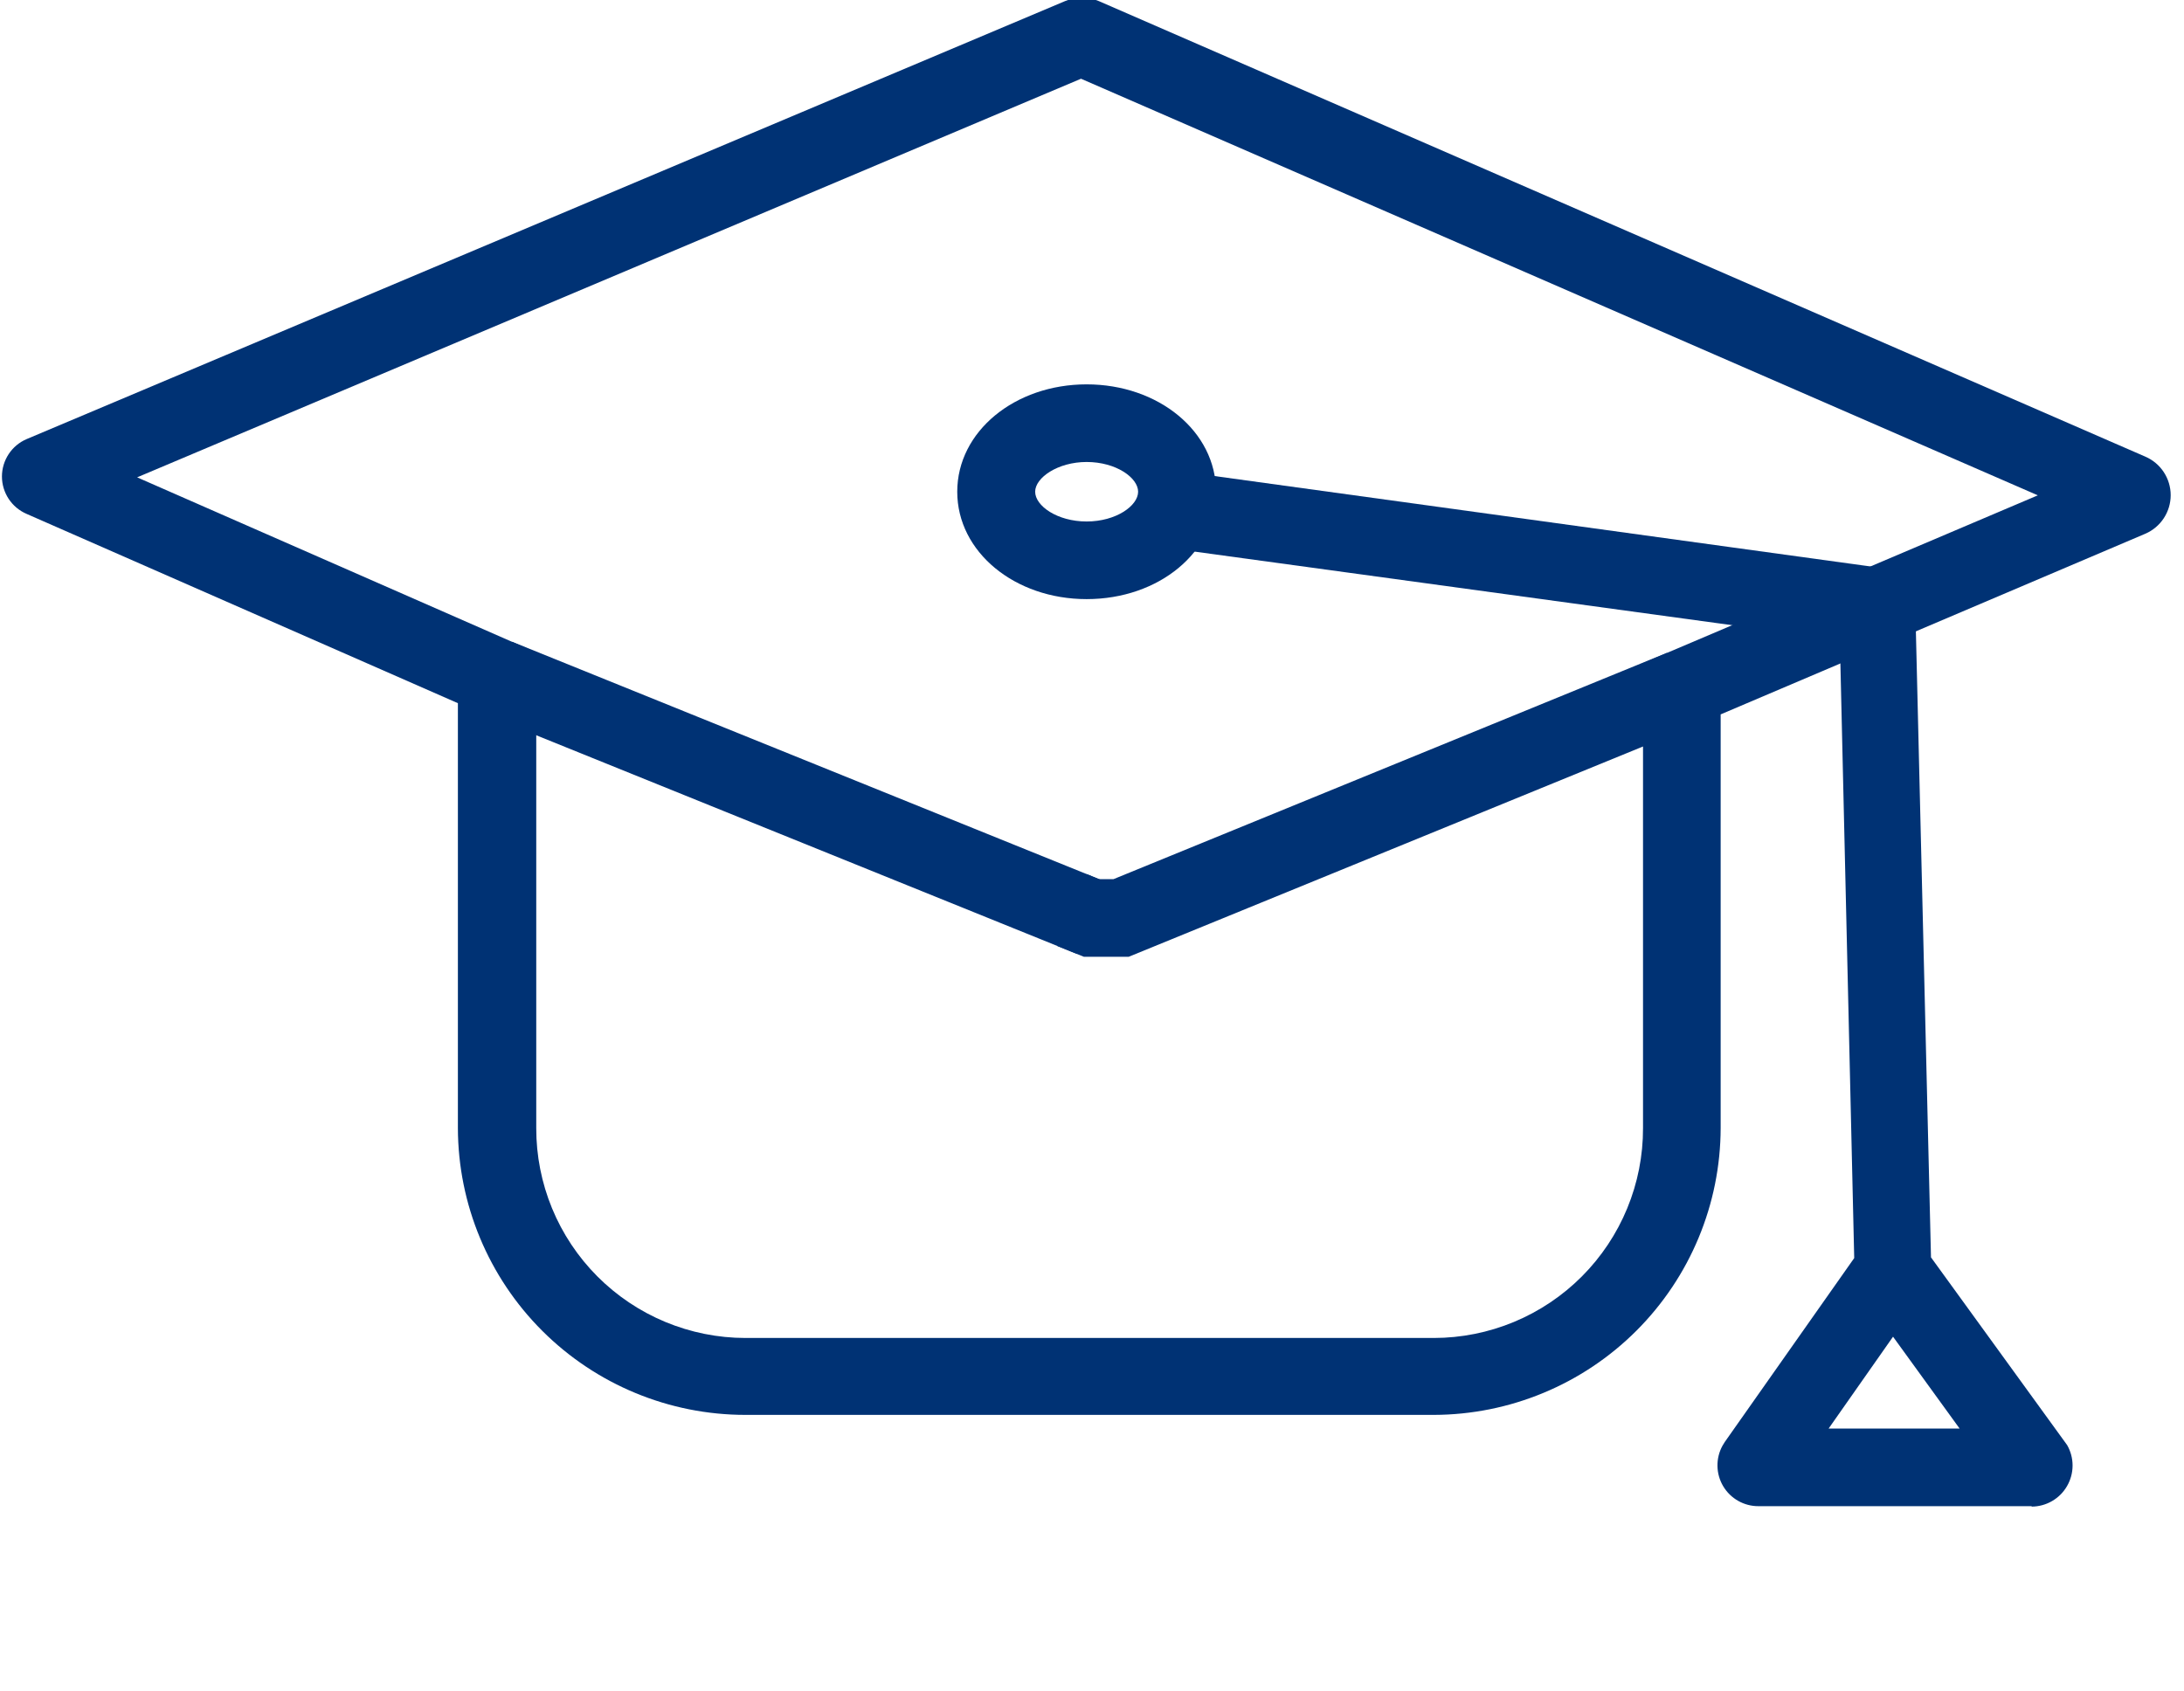 <svg width="164" height="127" viewBox="0 0 164 127" fill="none" xmlns="http://www.w3.org/2000/svg">
<g clip-path="url(#clip0_7873_33863)">
<path d="M107.669 106.264H55.976C50.259 106.264 44.775 103.997 40.727 99.959C36.679 95.921 34.398 90.443 34.384 84.726V52.812L1.995 38.594C1.446 38.358 0.979 37.966 0.65 37.467C0.322 36.968 0.146 36.384 0.146 35.787C0.146 35.189 0.322 34.605 0.65 34.106C0.979 33.607 1.446 33.215 1.995 32.98L79.977 0.083C80.378 -0.087 80.809 -0.175 81.245 -0.175C81.681 -0.175 82.112 -0.087 82.514 0.083L161.099 34.297C161.664 34.541 162.145 34.945 162.482 35.459C162.82 35.973 163 36.575 163 37.19C163 37.805 162.82 38.407 162.482 38.921C162.145 39.435 161.664 39.839 161.099 40.084L129.207 53.654V84.726C129.193 90.434 126.919 95.904 122.883 99.94C118.847 103.976 113.377 106.25 107.669 106.264ZM10.298 35.851L40.268 49.001V84.726C40.264 86.793 40.667 88.84 41.454 90.751C42.241 92.661 43.397 94.398 44.856 95.862C46.315 97.326 48.048 98.488 49.956 99.282C51.864 100.076 53.91 100.486 55.976 100.488H107.669C109.735 100.486 111.781 100.076 113.689 99.282C115.597 98.488 117.33 97.326 118.789 95.862C120.248 94.398 121.404 92.661 122.191 90.751C122.979 88.84 123.382 86.793 123.377 84.726V49.8L153.024 37.201L81.175 5.913L10.298 35.851Z" fill="#003274"/>
<path d="M38.459 48.201L36.273 53.606L80.872 71.643L83.058 66.238L38.459 48.201Z" fill="#003274"/>
<path d="M84.759 71.858H81.391L79.404 71.058L81.596 65.65L82.524 66.028H83.615L125.191 49.023L127.394 54.422L84.759 71.858Z" fill="#003274"/>
<path d="M152.559 113.12H132.046C131.512 113.123 130.986 112.985 130.522 112.722C130.057 112.459 129.669 112.079 129.396 111.62C129.124 111.161 128.976 110.638 128.967 110.104C128.958 109.57 129.089 109.043 129.347 108.575L129.52 108.294L139.236 94.486L138.157 48.062L87.371 41.109L88.159 35.334L143.76 42.999L145.001 94.432L155.225 108.532C155.493 109 155.634 109.531 155.633 110.071C155.632 110.611 155.489 111.141 155.219 111.608C154.95 112.076 154.562 112.465 154.095 112.736C153.628 113.007 153.099 113.15 152.559 113.153V113.12ZM137.314 107.29H147.15L142.151 100.392L137.314 107.29Z" fill="#003274"/>
<path d="M81.597 44.996C76.199 44.996 71.881 41.455 71.881 36.931C71.881 32.408 76.199 28.867 81.597 28.867C86.996 28.867 91.314 32.408 91.314 36.931C91.314 41.455 87.028 44.996 81.597 44.996ZM81.597 34.697C79.438 34.697 77.732 35.873 77.732 36.931C77.732 37.989 79.384 39.166 81.597 39.166C83.811 39.166 85.463 37.979 85.463 36.931C85.463 35.884 83.811 34.697 81.597 34.697Z" fill="#003274"/>
</g>
<defs>
<clipPath id="clip0_7873_33863">
<rect width="164" height="127" fill="#003274"/>
</clipPath>
</defs>
</svg>
